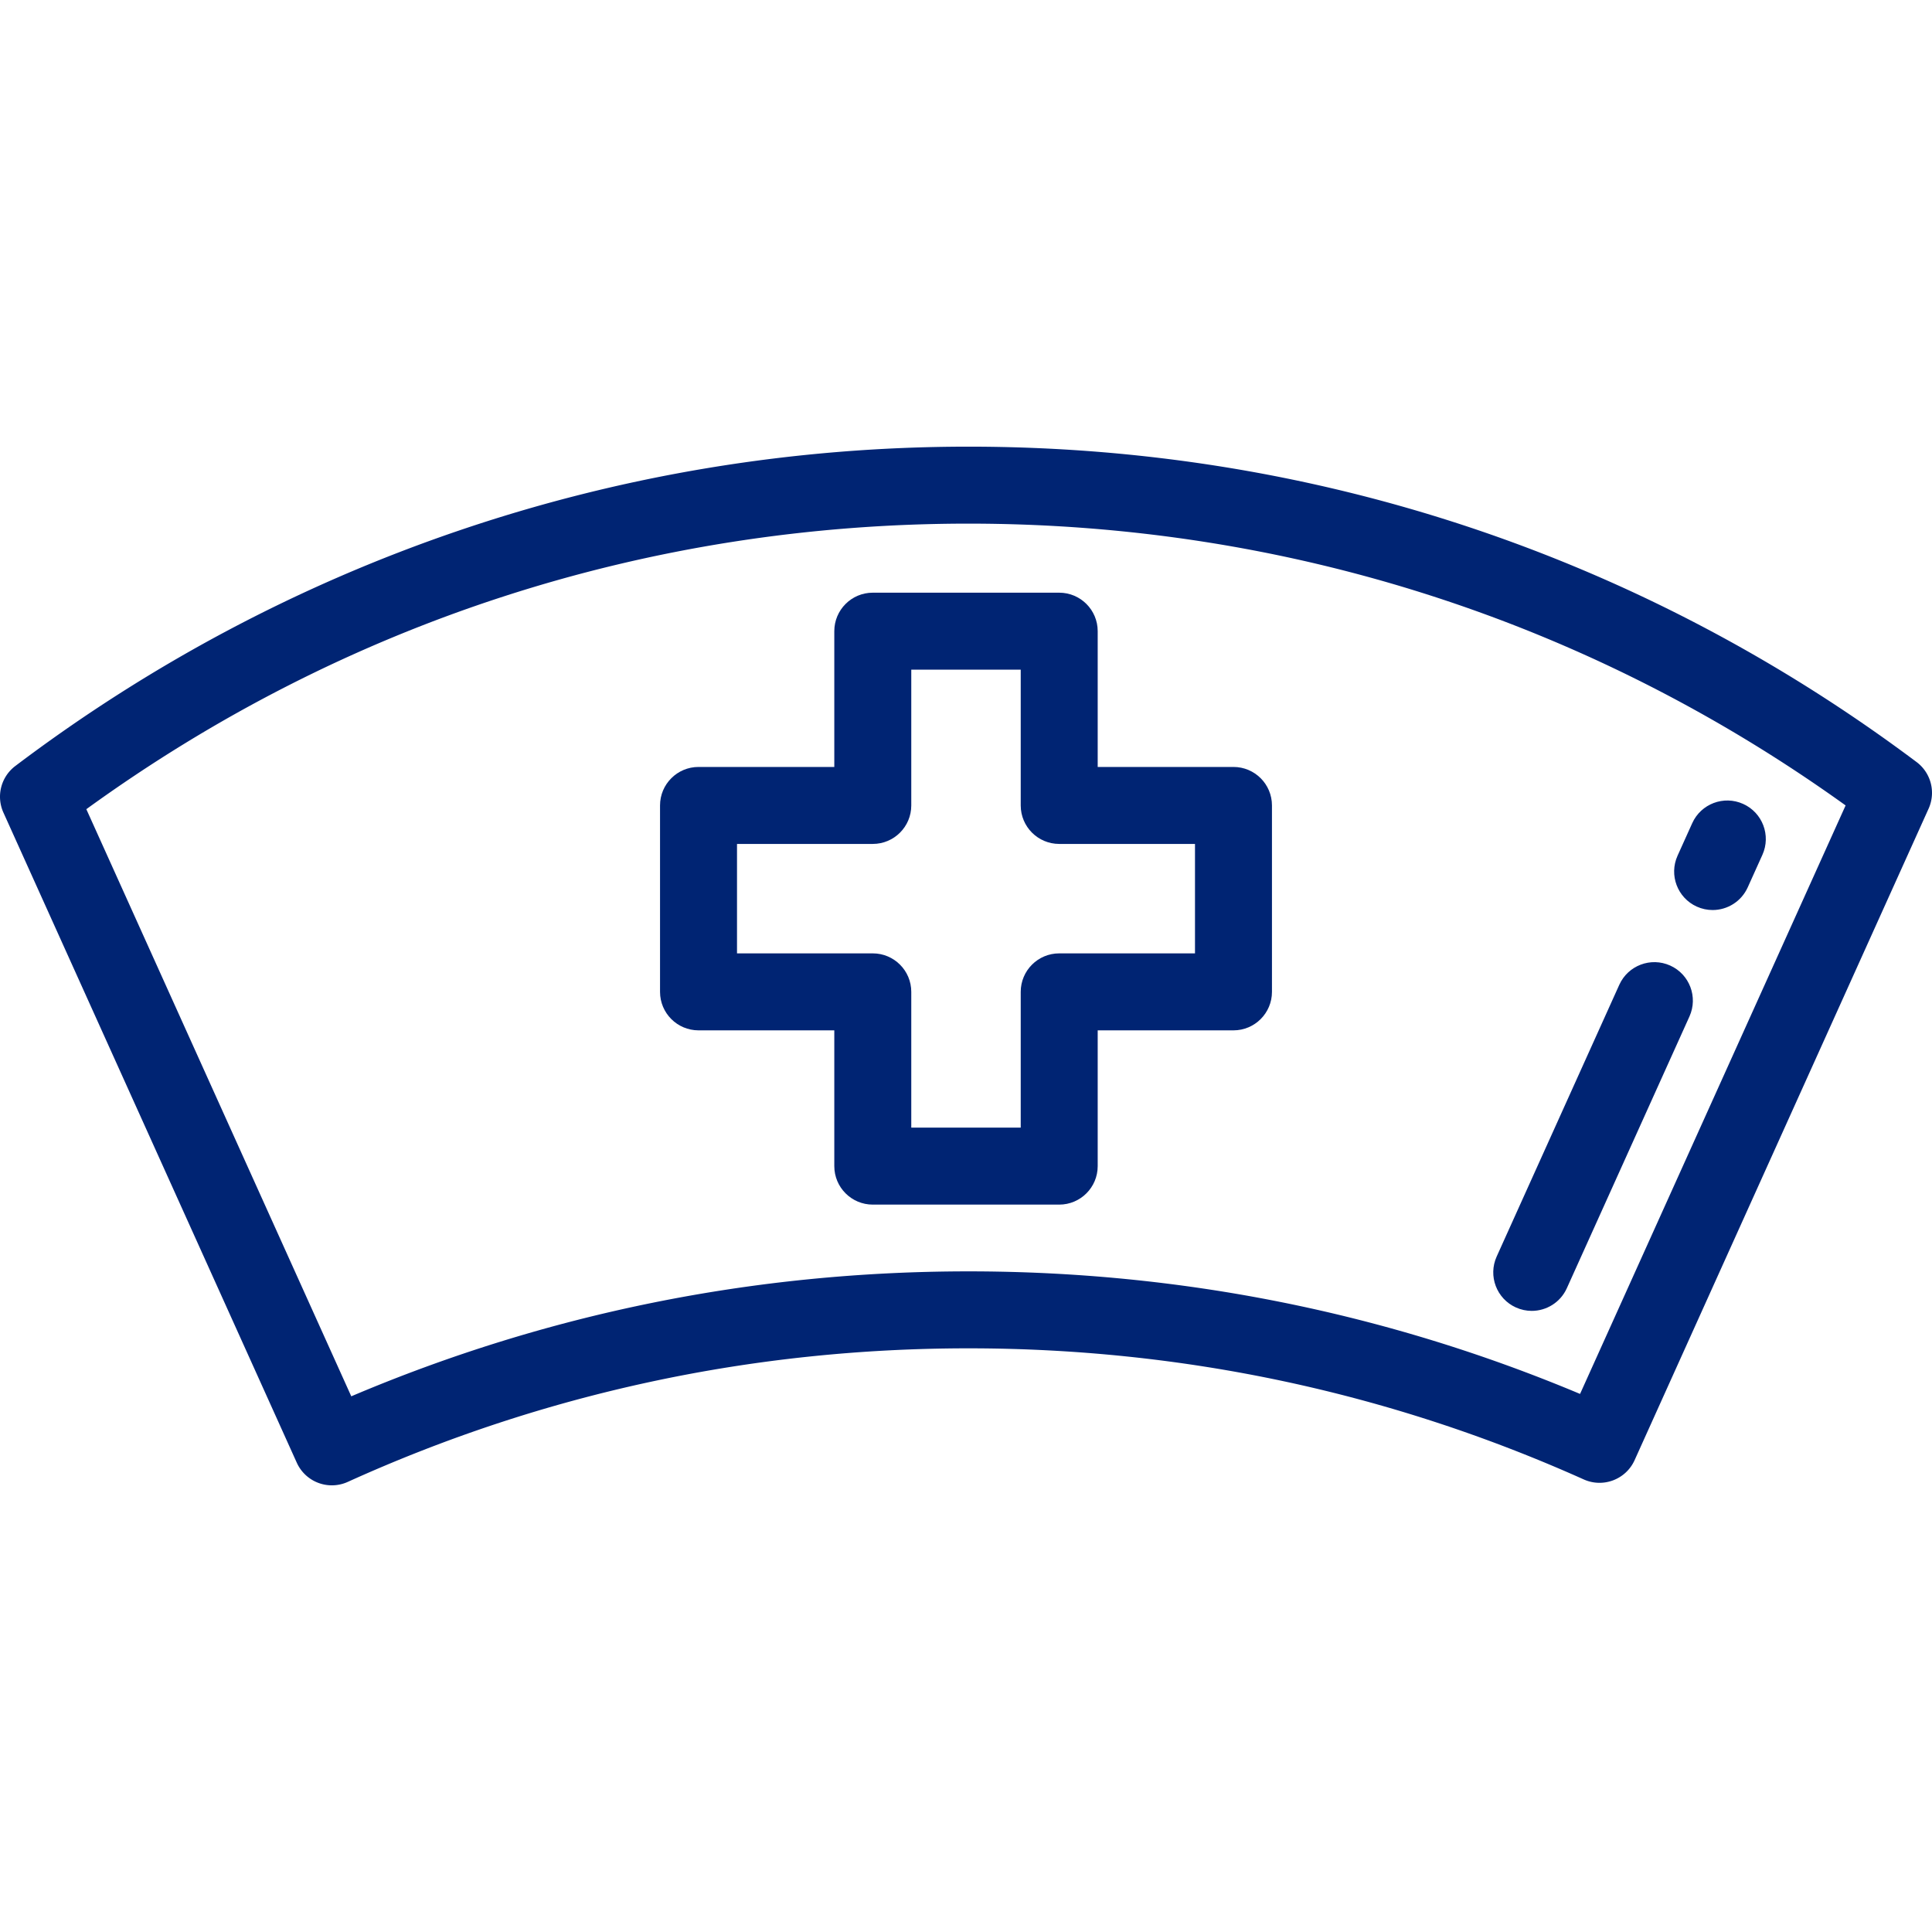 <svg xmlns="http://www.w3.org/2000/svg" version="1.1" xmlns:xlink="http://www.w3.org/1999/xlink" x="0" y="0" viewBox="0 0 511.999 511.999" style="enable-background:new 0 0 512 512" xml:space="preserve" class=""><g><path d="M507.916 201.952c-72.953-54.681-159.833-83.583-251.246-83.583-46.409 0-92.01 7.536-135.535 22.4-42.072 14.369-81.465 35.309-117.086 62.237a10.198 10.198 0 0 0-3.145 12.331l77.745 172.289a10.199 10.199 0 0 0 13.505 5.093c51.818-23.489 107.168-35.398 164.515-35.398 56.777 0 111.634 11.69 163.048 34.746 5.131 2.299 11.156.014 13.47-5.111l77.908-172.648a10.198 10.198 0 0 0-3.179-12.356zM418.73 369.404c-51.341-21.557-105.811-32.48-162.06-32.48-56.835 0-111.812 11.133-163.58 33.112L22.879 214.443c68.308-49.536 148.965-75.676 233.791-75.675 84.234 0 164.423 25.796 232.435 74.679L418.73 369.404z" fill="#002473" opacity="1" data-original="#000000" class=""></path><path d="M461.951 213.046c-5.135-2.317-11.175-.034-13.492 5.101l-3.891 8.623c-2.316 5.134-.033 11.175 5.102 13.491 1.362.615 2.786.906 4.189.906 3.886 0 7.599-2.234 9.304-6.006l3.891-8.623c2.315-5.135.032-11.175-5.103-13.492zM442.62 255.882c-5.136-2.317-11.175-.033-13.492 5.101l-32.497 72.016c-2.316 5.134-.033 11.175 5.102 13.491 1.362.615 2.786.906 4.189.906 3.886 0 7.599-2.234 9.304-6.006l32.497-72.016c2.315-5.135.031-11.176-5.103-13.492zM326.883 203.25H290.9v-35.983c0-5.633-4.567-10.199-10.199-10.199h-49.404c-5.633 0-10.199 4.566-10.199 10.199v35.983h-35.983c-5.633 0-10.199 4.566-10.199 10.199v49.404c0 5.633 4.566 10.199 10.199 10.199h35.983v35.983c0 5.633 4.566 10.199 10.199 10.199h49.404c5.633 0 10.199-4.566 10.199-10.199v-35.983h35.983c5.632 0 10.199-4.566 10.199-10.199V213.45c0-5.633-4.567-10.2-10.199-10.2zm-10.199 49.404h-35.983c-5.632 0-10.199 4.566-10.199 10.199v35.983h-29.005v-35.983c0-5.633-4.566-10.199-10.199-10.199h-35.983v-29.005h35.983c5.633 0 10.199-4.566 10.199-10.199v-35.983h29.005v35.983c0 5.633 4.567 10.199 10.199 10.199h35.983v29.005z" fill="#002473" opacity="1" data-original="#000000" class=""></path></g></svg>